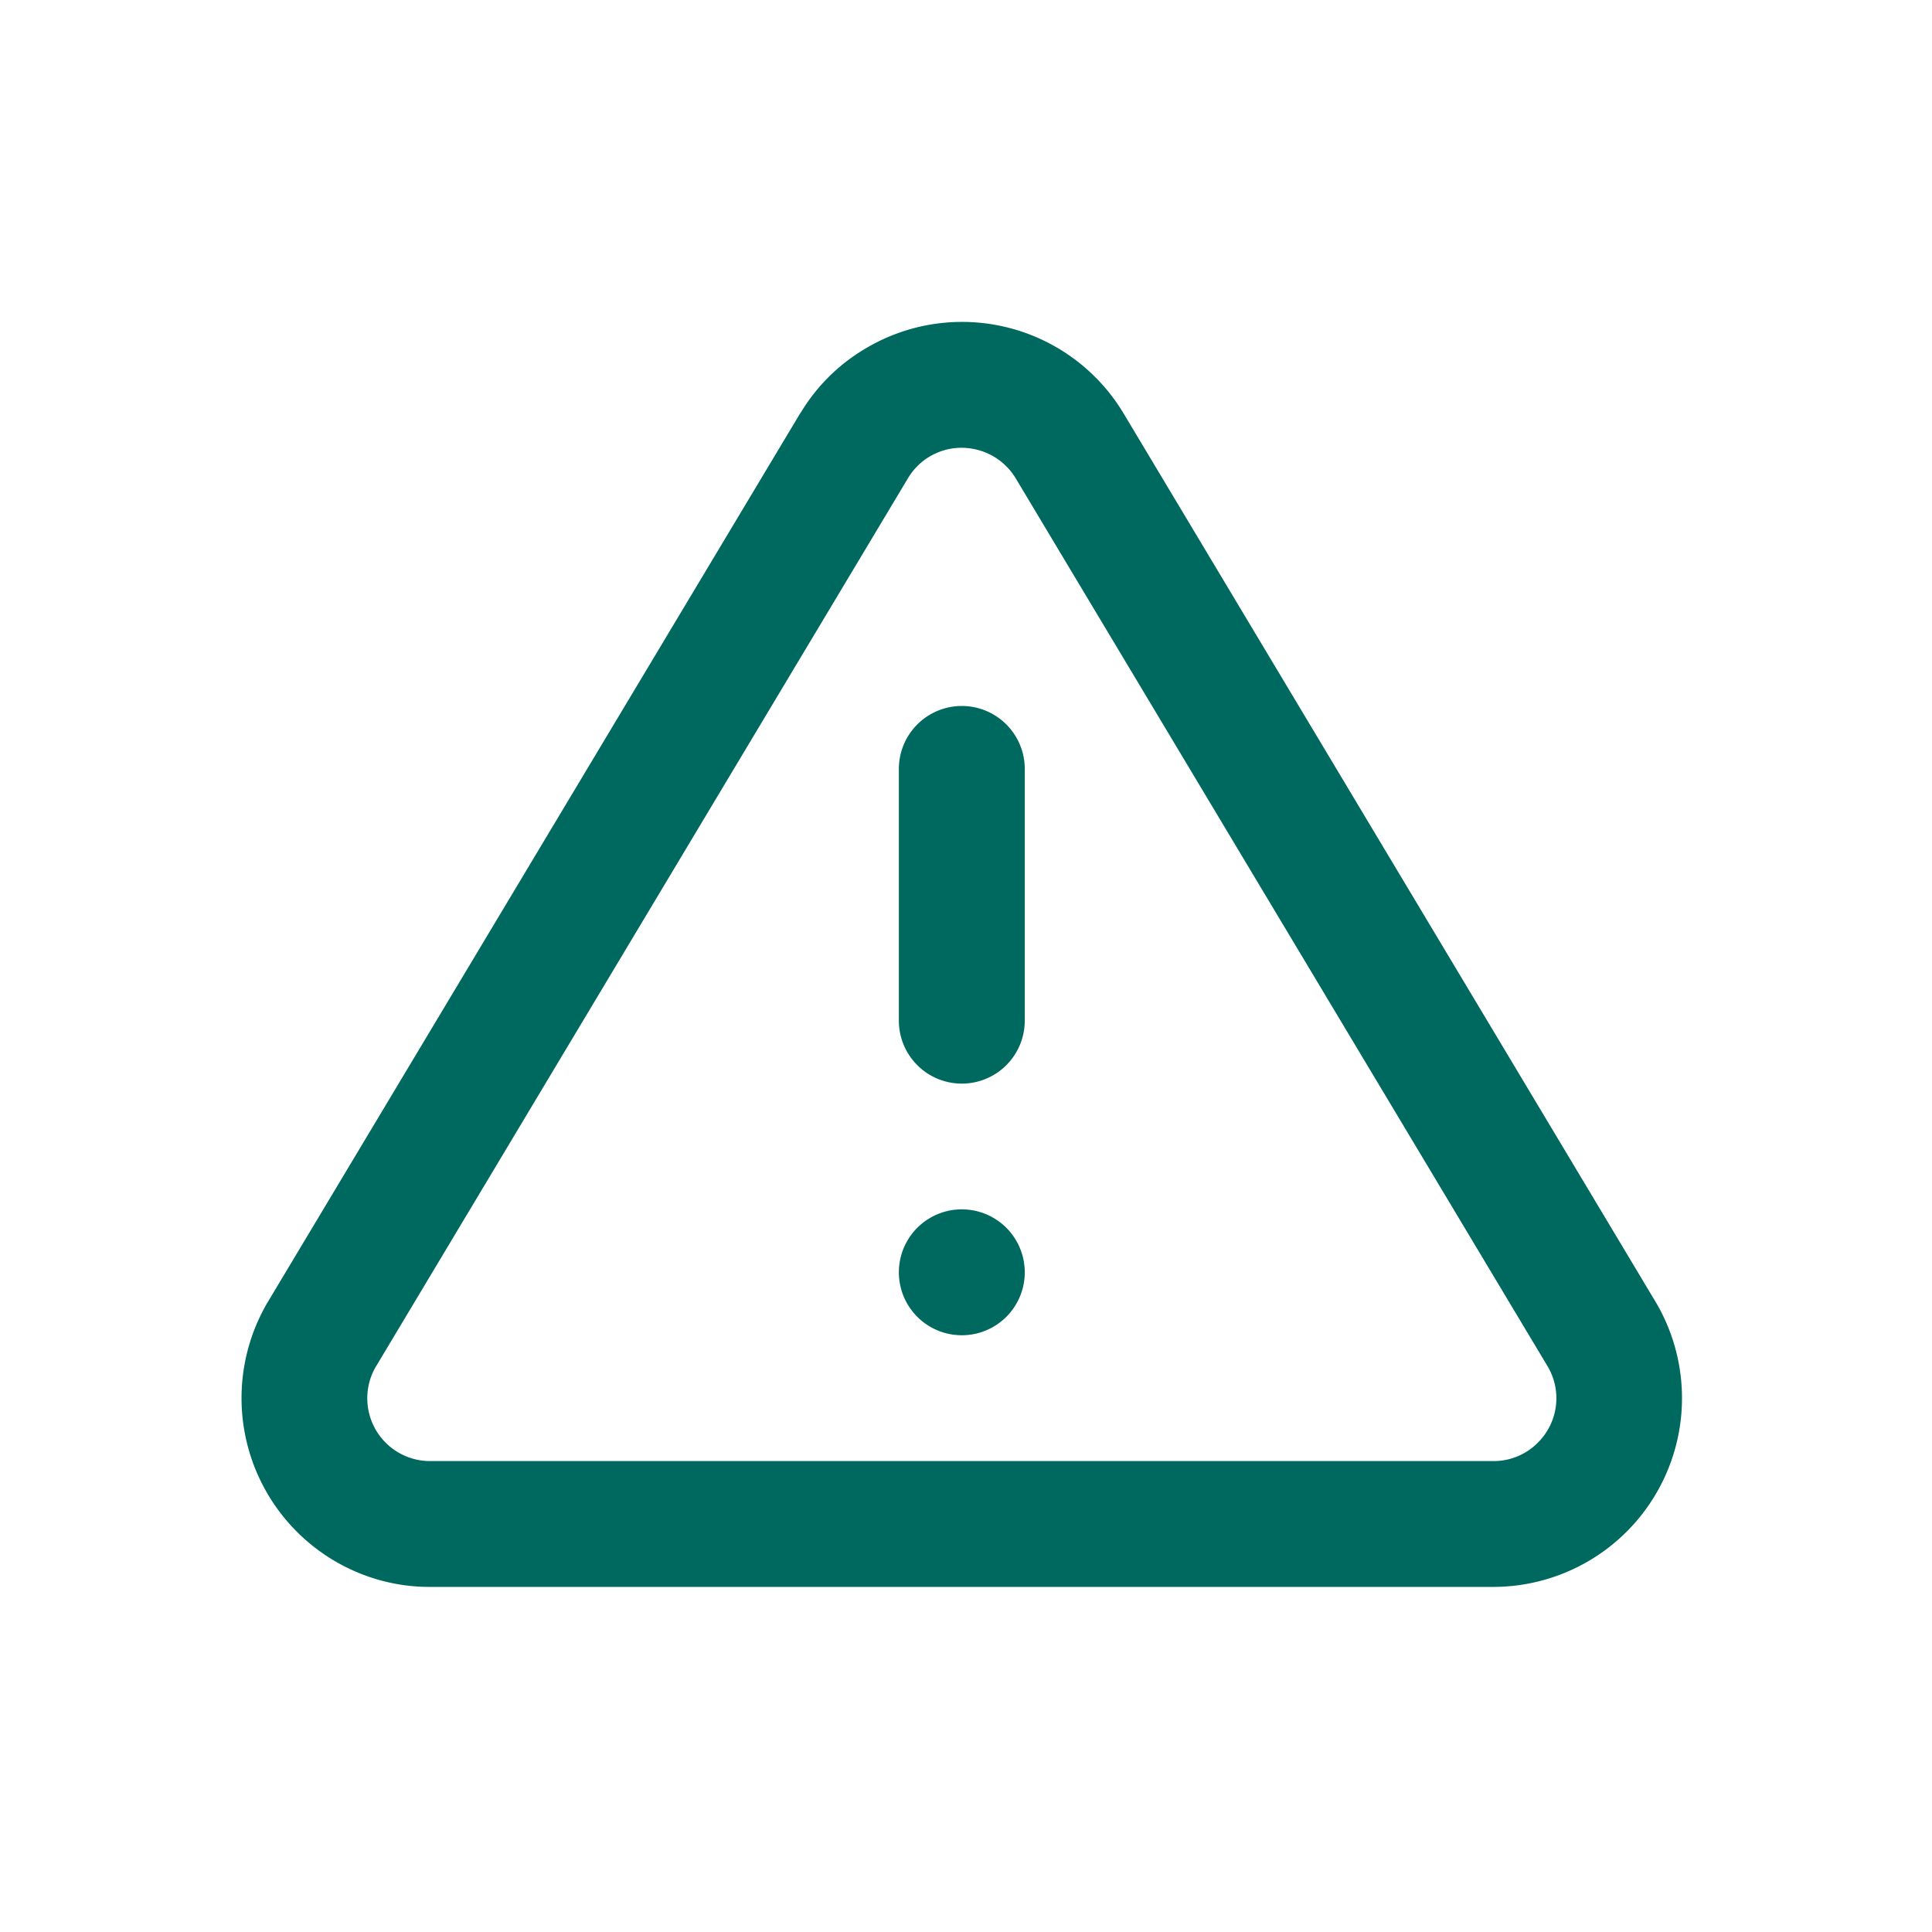 <svg width="24" height="24" viewBox="0 0 24 24" fill="none" xmlns="http://www.w3.org/2000/svg">
    <path fill-rule="evenodd" d="M11.282 5.936a.774.774 0 01.852-.35.78.78 0 01.48.35l6.617 11.047a.777.777 0 01-.121.932.773.773 0 01-.542.235H5.33a.78.78 0 01-.668-1.161l6.62-11.053zm-1.341-.803L3.32 16.185a2.348 2.348 0 00.851 3.214c.363.21.763.313 1.153.314h13.243a2.345 2.345 0 002.01-3.523L13.956 5.133a2.34 2.34 0 00-3.222-.793 2.3 2.3 0 00-.791.793H9.94zm1.225 4.42v3.126a.782.782 0 001.564 0V9.552a.782.782 0 00-1.564 0zm1.564 6.252a.782.782 0 10-1.564 0 .782.782 0 001.564 0z" fill="#00695F"/>
</svg>